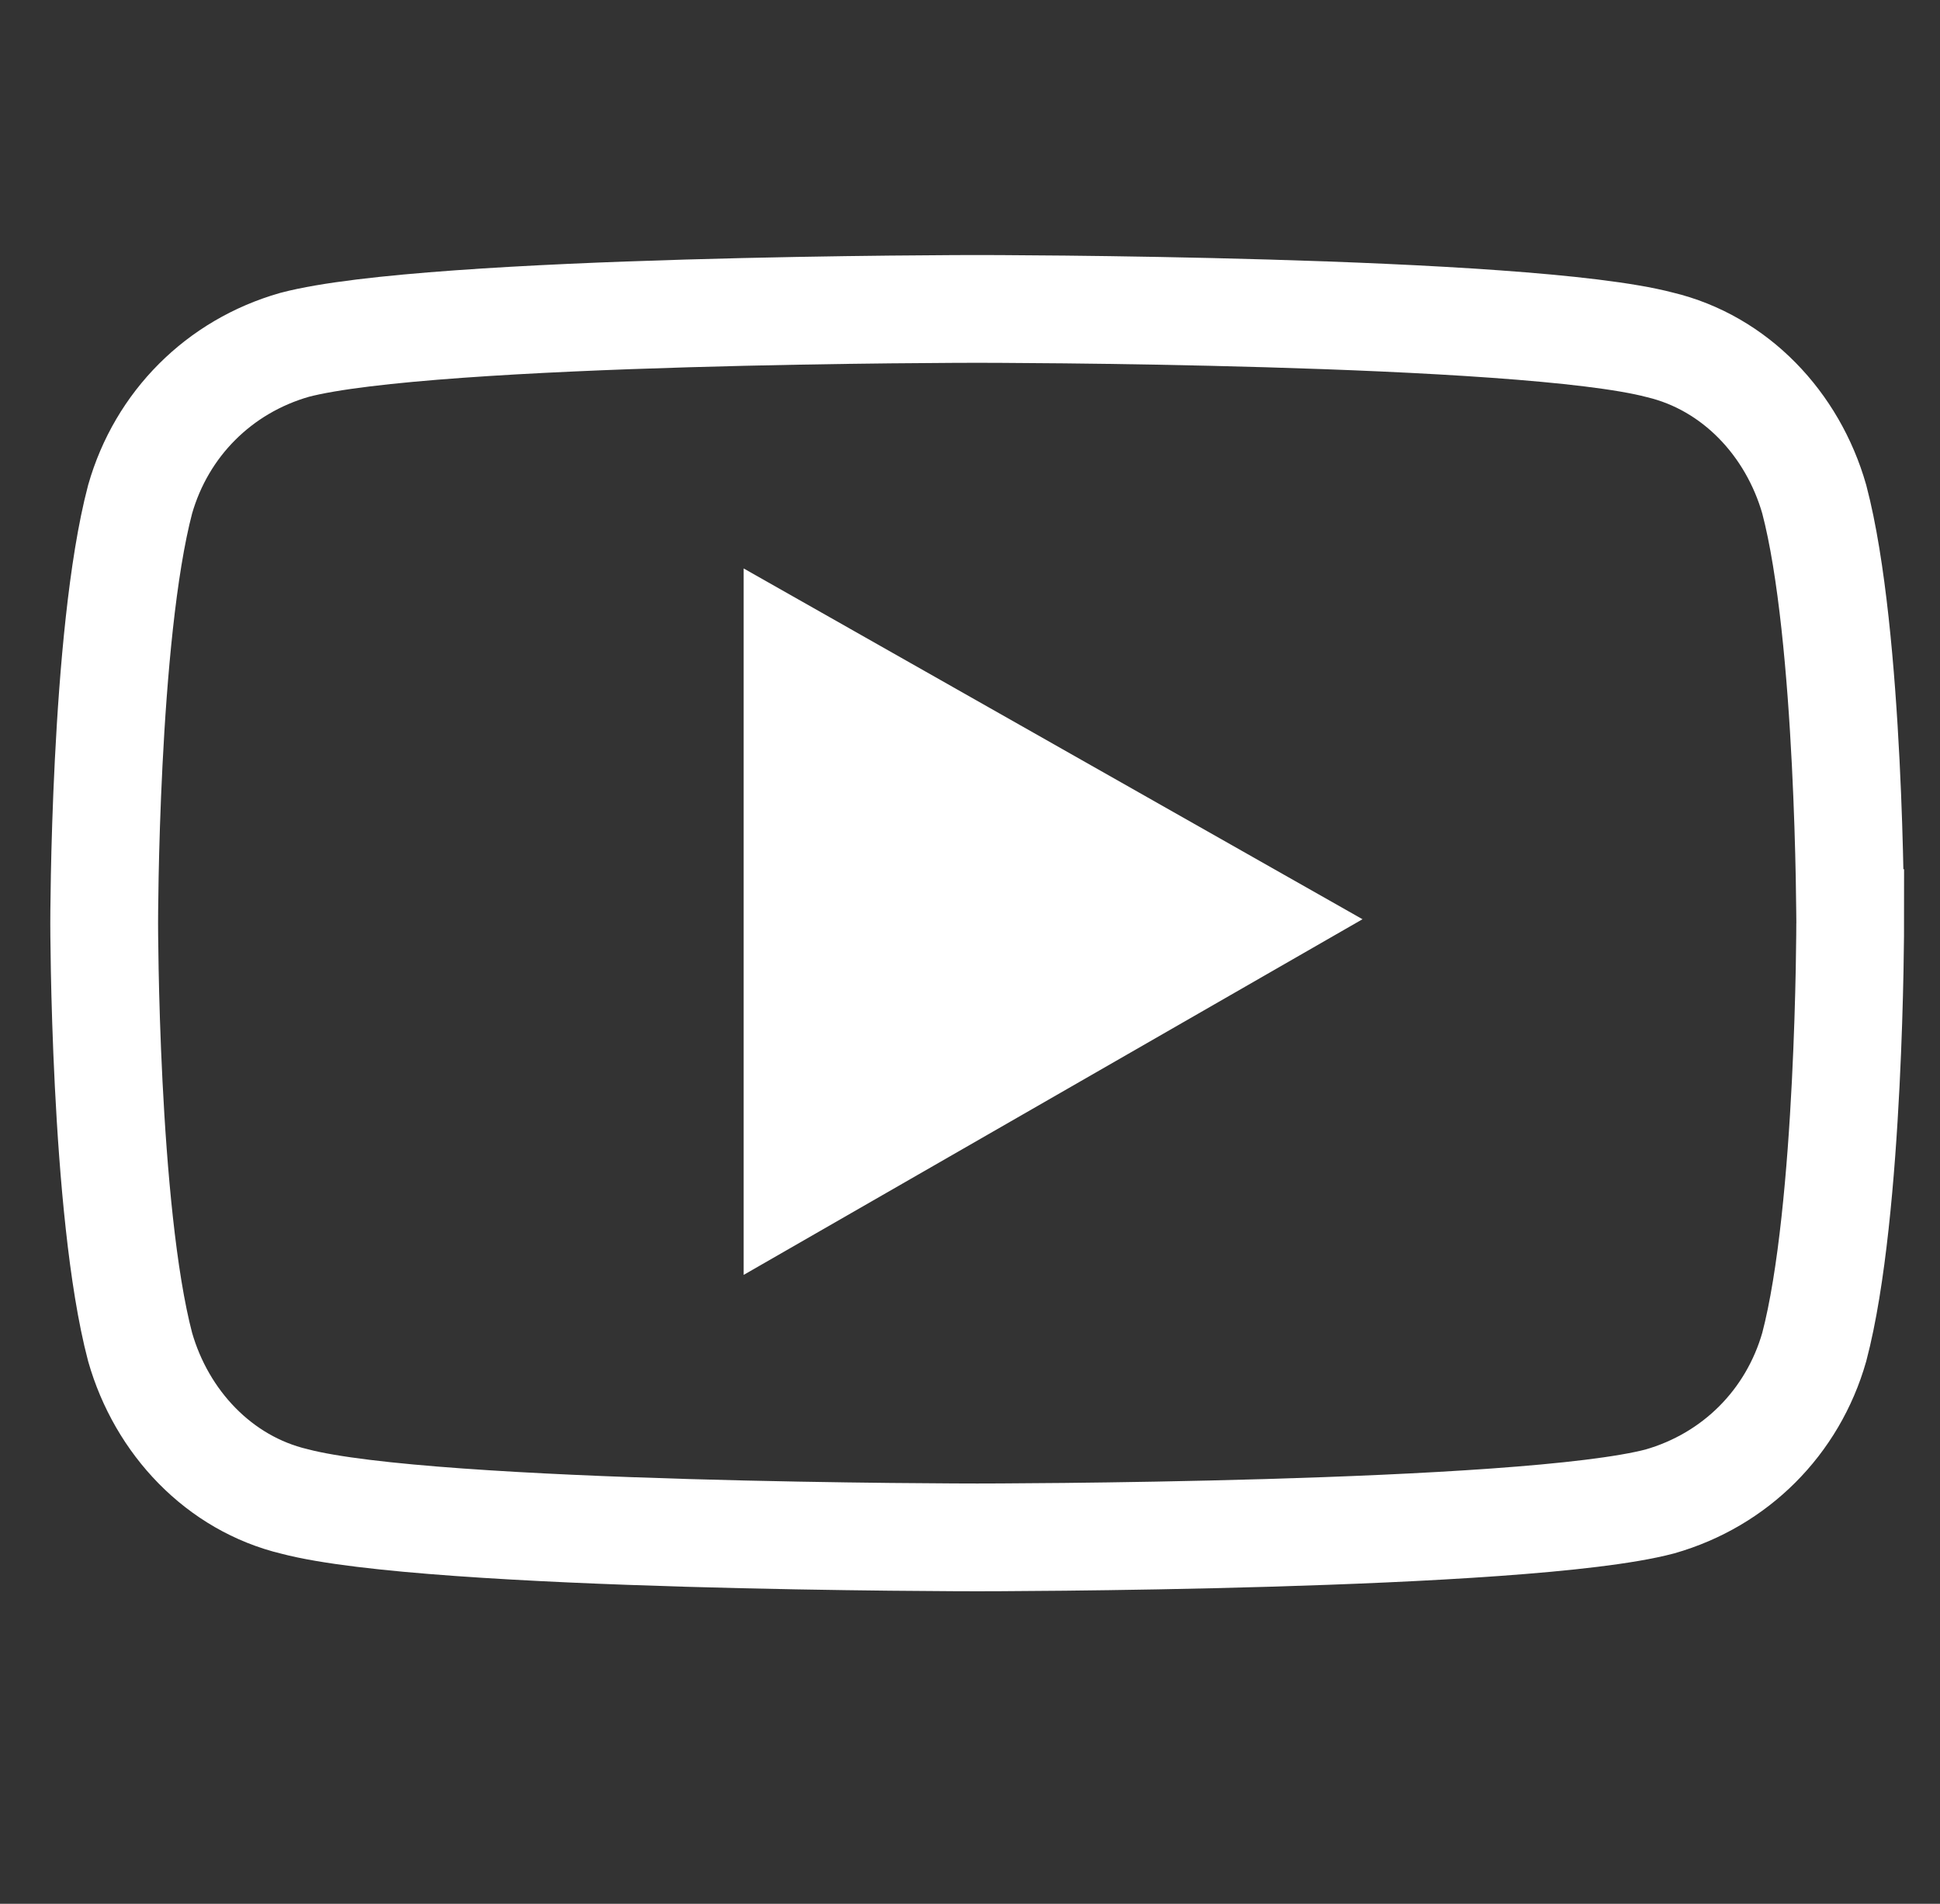 <?xml version="1.0" encoding="utf-8"?>
<!-- Generator: Adobe Illustrator 26.2.1, SVG Export Plug-In . SVG Version: 6.00 Build 0)  -->
<svg version="1.1" id="Capa_1" xmlns="http://www.w3.org/2000/svg" xmlns:xlink="http://www.w3.org/1999/xlink" x="0px" y="0px"
	 viewBox="0 0 54 53" style="enable-background:new 0 0 54 53;" xml:space="preserve">
<rect x="0" y="0" width="54" height="53" fill="#333333" stroke="none"/>
<style type="text/css">
	.st0{fill:none;stroke:#FFFFFF;stroke-width:3;stroke-miterlimit:10;}
	.st1{fill:#FFFFFF;}
</style>
<g>
	<path class="st0" d="M50.5,13.9c-0.6-2.1-2.2-3.8-4.3-4.3c-3.8-1-19-1-19-1s-15.2,0-19,1c-2.1,0.6-3.7,2.2-4.3,4.3
		c-1,3.8-1,11.8-1,11.8s0,8,1,11.8c0.6,2.1,2.2,3.8,4.3,4.3c3.8,1,19,1,19,1s15.2,0,19-1c2.1-0.6,3.7-2.2,4.3-4.3
		c1-3.8,1-11.8,1-11.8S51.5,17.7,50.5,13.9z M22.2,32.9V18.4l12.7,7.2L22.2,32.9z"/>
</g>
<polygon class="st1" points="22.2,32.9 22.2,18.4 34.9,25.7 "/>
</svg>
